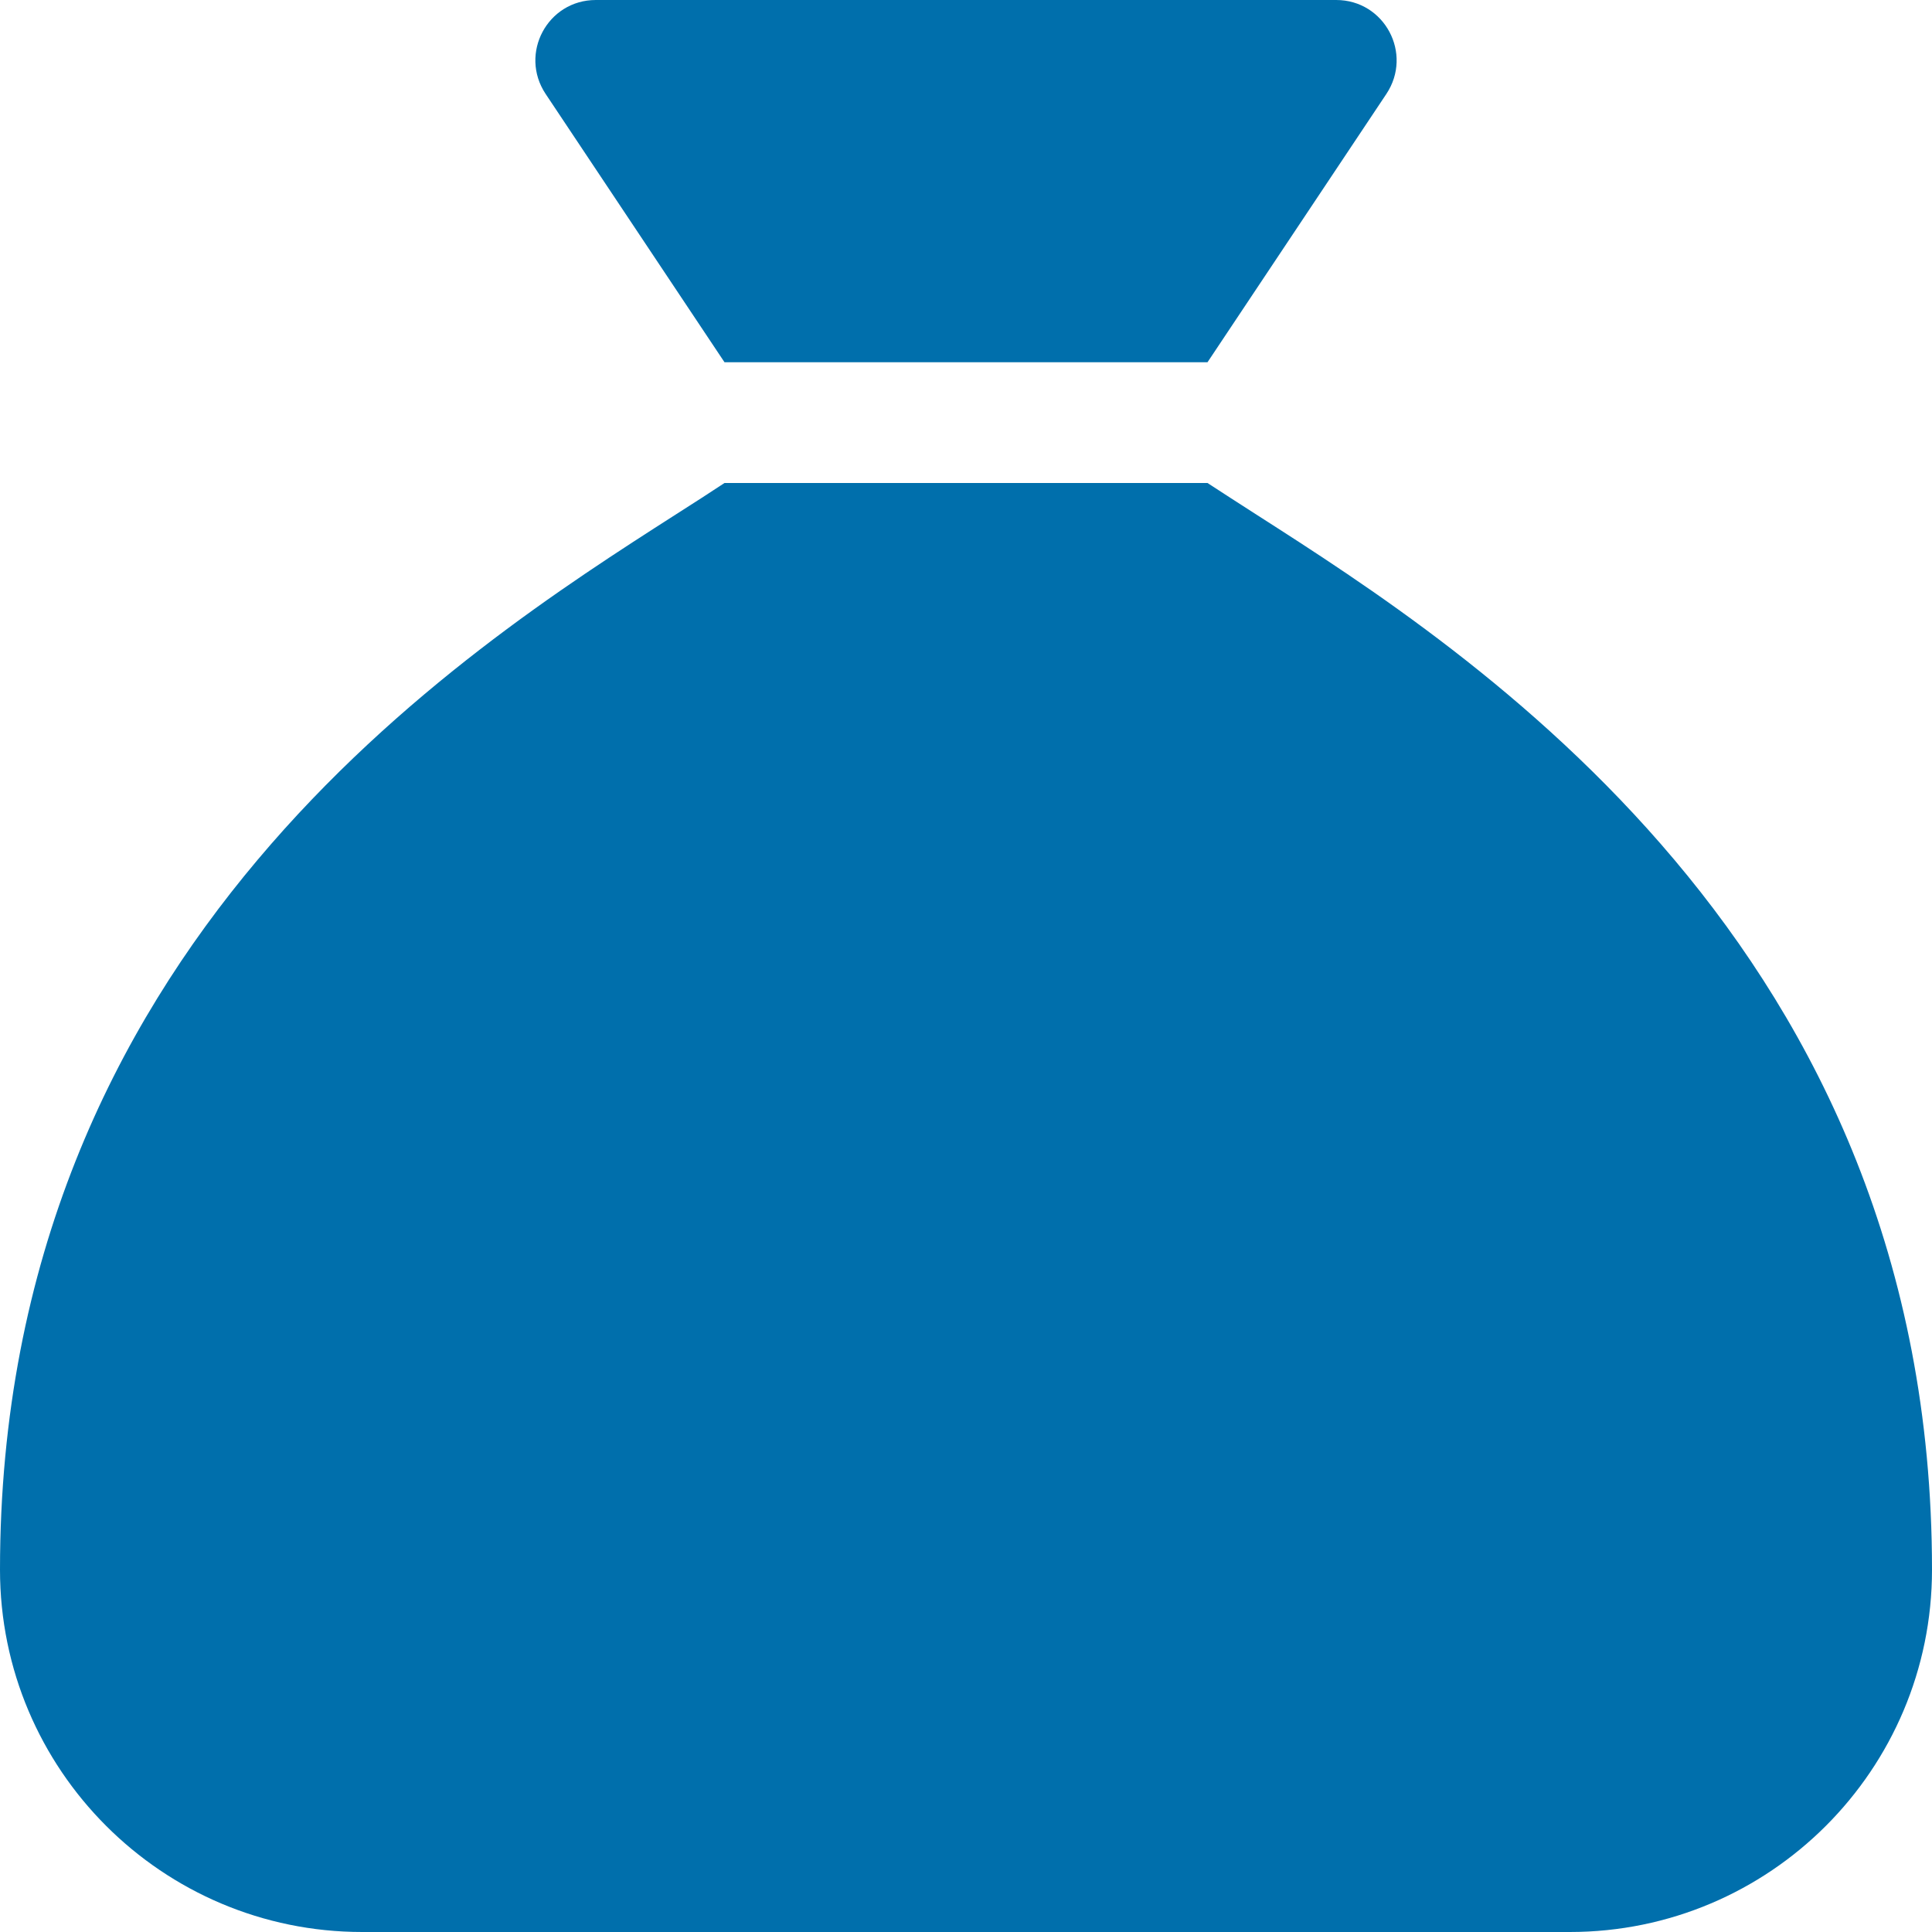 <svg aria-hidden="true" focusable="false" data-prefix="fas" data-icon="sack" class="svg-inline--fa fa-sack fa-sm" role="img" xmlns="http://www.w3.org/2000/svg" viewBox="0 0 512 512" color="#006FAC"><path fill="currentColor" d="M192 96H320l47.4-71.1C374.5 14.2 366.9 0 354.1 0H157.9c-12.8 0-20.4 14.2-13.3 24.9L192 96zm128 32H192c-3.8 2.5-8.1 5.3-13 8.4l0 0C122.3 172.7 0 250.9 0 416c0 53 43 96 96 96H416c53 0 96-43 96-96c0-165.1-122.3-243.3-179-279.6c-4.8-3.1-9.2-5.9-13-8.4z"></path></svg>